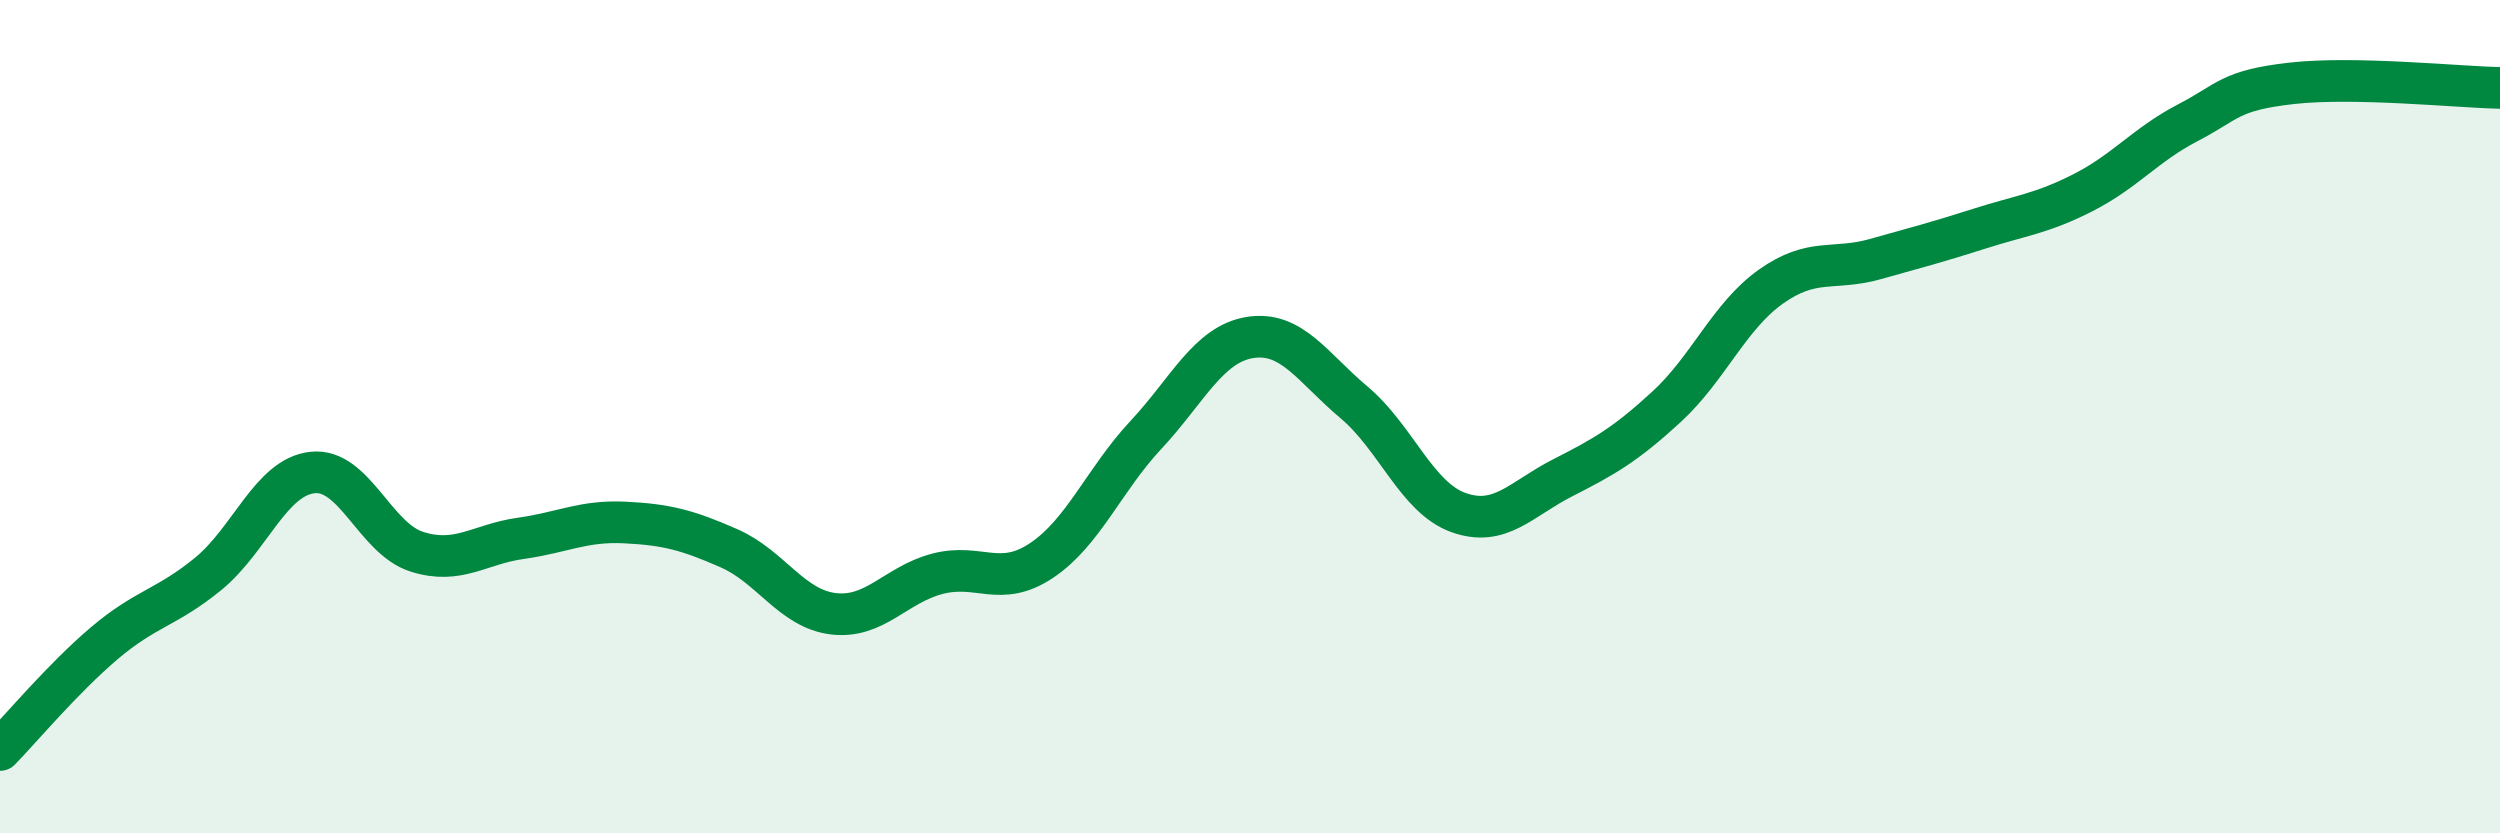 
    <svg width="60" height="20" viewBox="0 0 60 20" xmlns="http://www.w3.org/2000/svg">
      <path
        d="M 0,18 C 0.5,17.49 1.5,16.29 2.5,15.44 C 3.5,14.59 4,14.59 5,13.77 C 6,12.95 6.5,11.45 7.5,11.34 C 8.5,11.23 9,12.92 10,13.24 C 11,13.56 11.5,13.06 12.5,12.92 C 13.5,12.78 14,12.49 15,12.54 C 16,12.59 16.5,12.72 17.5,13.16 C 18.5,13.6 19,14.61 20,14.73 C 21,14.85 21.5,14.03 22.5,13.77 C 23.5,13.51 24,14.12 25,13.45 C 26,12.78 26.5,11.51 27.5,10.44 C 28.5,9.37 29,8.26 30,8.1 C 31,7.94 31.5,8.82 32.5,9.66 C 33.5,10.5 34,11.94 35,12.3 C 36,12.66 36.5,11.98 37.5,11.47 C 38.5,10.96 39,10.68 40,9.76 C 41,8.84 41.5,7.59 42.5,6.88 C 43.5,6.17 44,6.5 45,6.22 C 46,5.94 46.5,5.81 47.5,5.49 C 48.5,5.17 49,5.13 50,4.62 C 51,4.11 51.5,3.47 52.5,2.95 C 53.5,2.43 53.5,2.17 55,2 C 56.5,1.83 59,2.09 60,2.11L60 20L0 20Z"
        fill="#008740"
        opacity="0.1"
        stroke-linecap="round"
        stroke-linejoin="round"
      />
      <path
        d="M 0,18 C 0.5,17.49 1.5,16.29 2.5,15.44 C 3.5,14.59 4,14.59 5,13.77 C 6,12.95 6.5,11.45 7.5,11.34 C 8.5,11.23 9,12.92 10,13.24 C 11,13.56 11.5,13.06 12.5,12.92 C 13.5,12.78 14,12.49 15,12.54 C 16,12.59 16.5,12.72 17.5,13.16 C 18.5,13.6 19,14.61 20,14.73 C 21,14.85 21.5,14.03 22.5,13.77 C 23.5,13.51 24,14.12 25,13.45 C 26,12.78 26.5,11.51 27.5,10.44 C 28.5,9.37 29,8.26 30,8.1 C 31,7.94 31.5,8.82 32.5,9.66 C 33.5,10.5 34,11.94 35,12.3 C 36,12.66 36.5,11.98 37.5,11.47 C 38.5,10.96 39,10.68 40,9.76 C 41,8.84 41.5,7.59 42.5,6.88 C 43.5,6.17 44,6.5 45,6.22 C 46,5.94 46.5,5.81 47.5,5.49 C 48.5,5.17 49,5.13 50,4.62 C 51,4.11 51.5,3.47 52.5,2.95 C 53.5,2.43 53.5,2.17 55,2 C 56.5,1.83 59,2.09 60,2.11"
        stroke="#008740"
        stroke-width="1"
        fill="none"
        stroke-linecap="round"
        stroke-linejoin="round"
      />
    </svg>
  